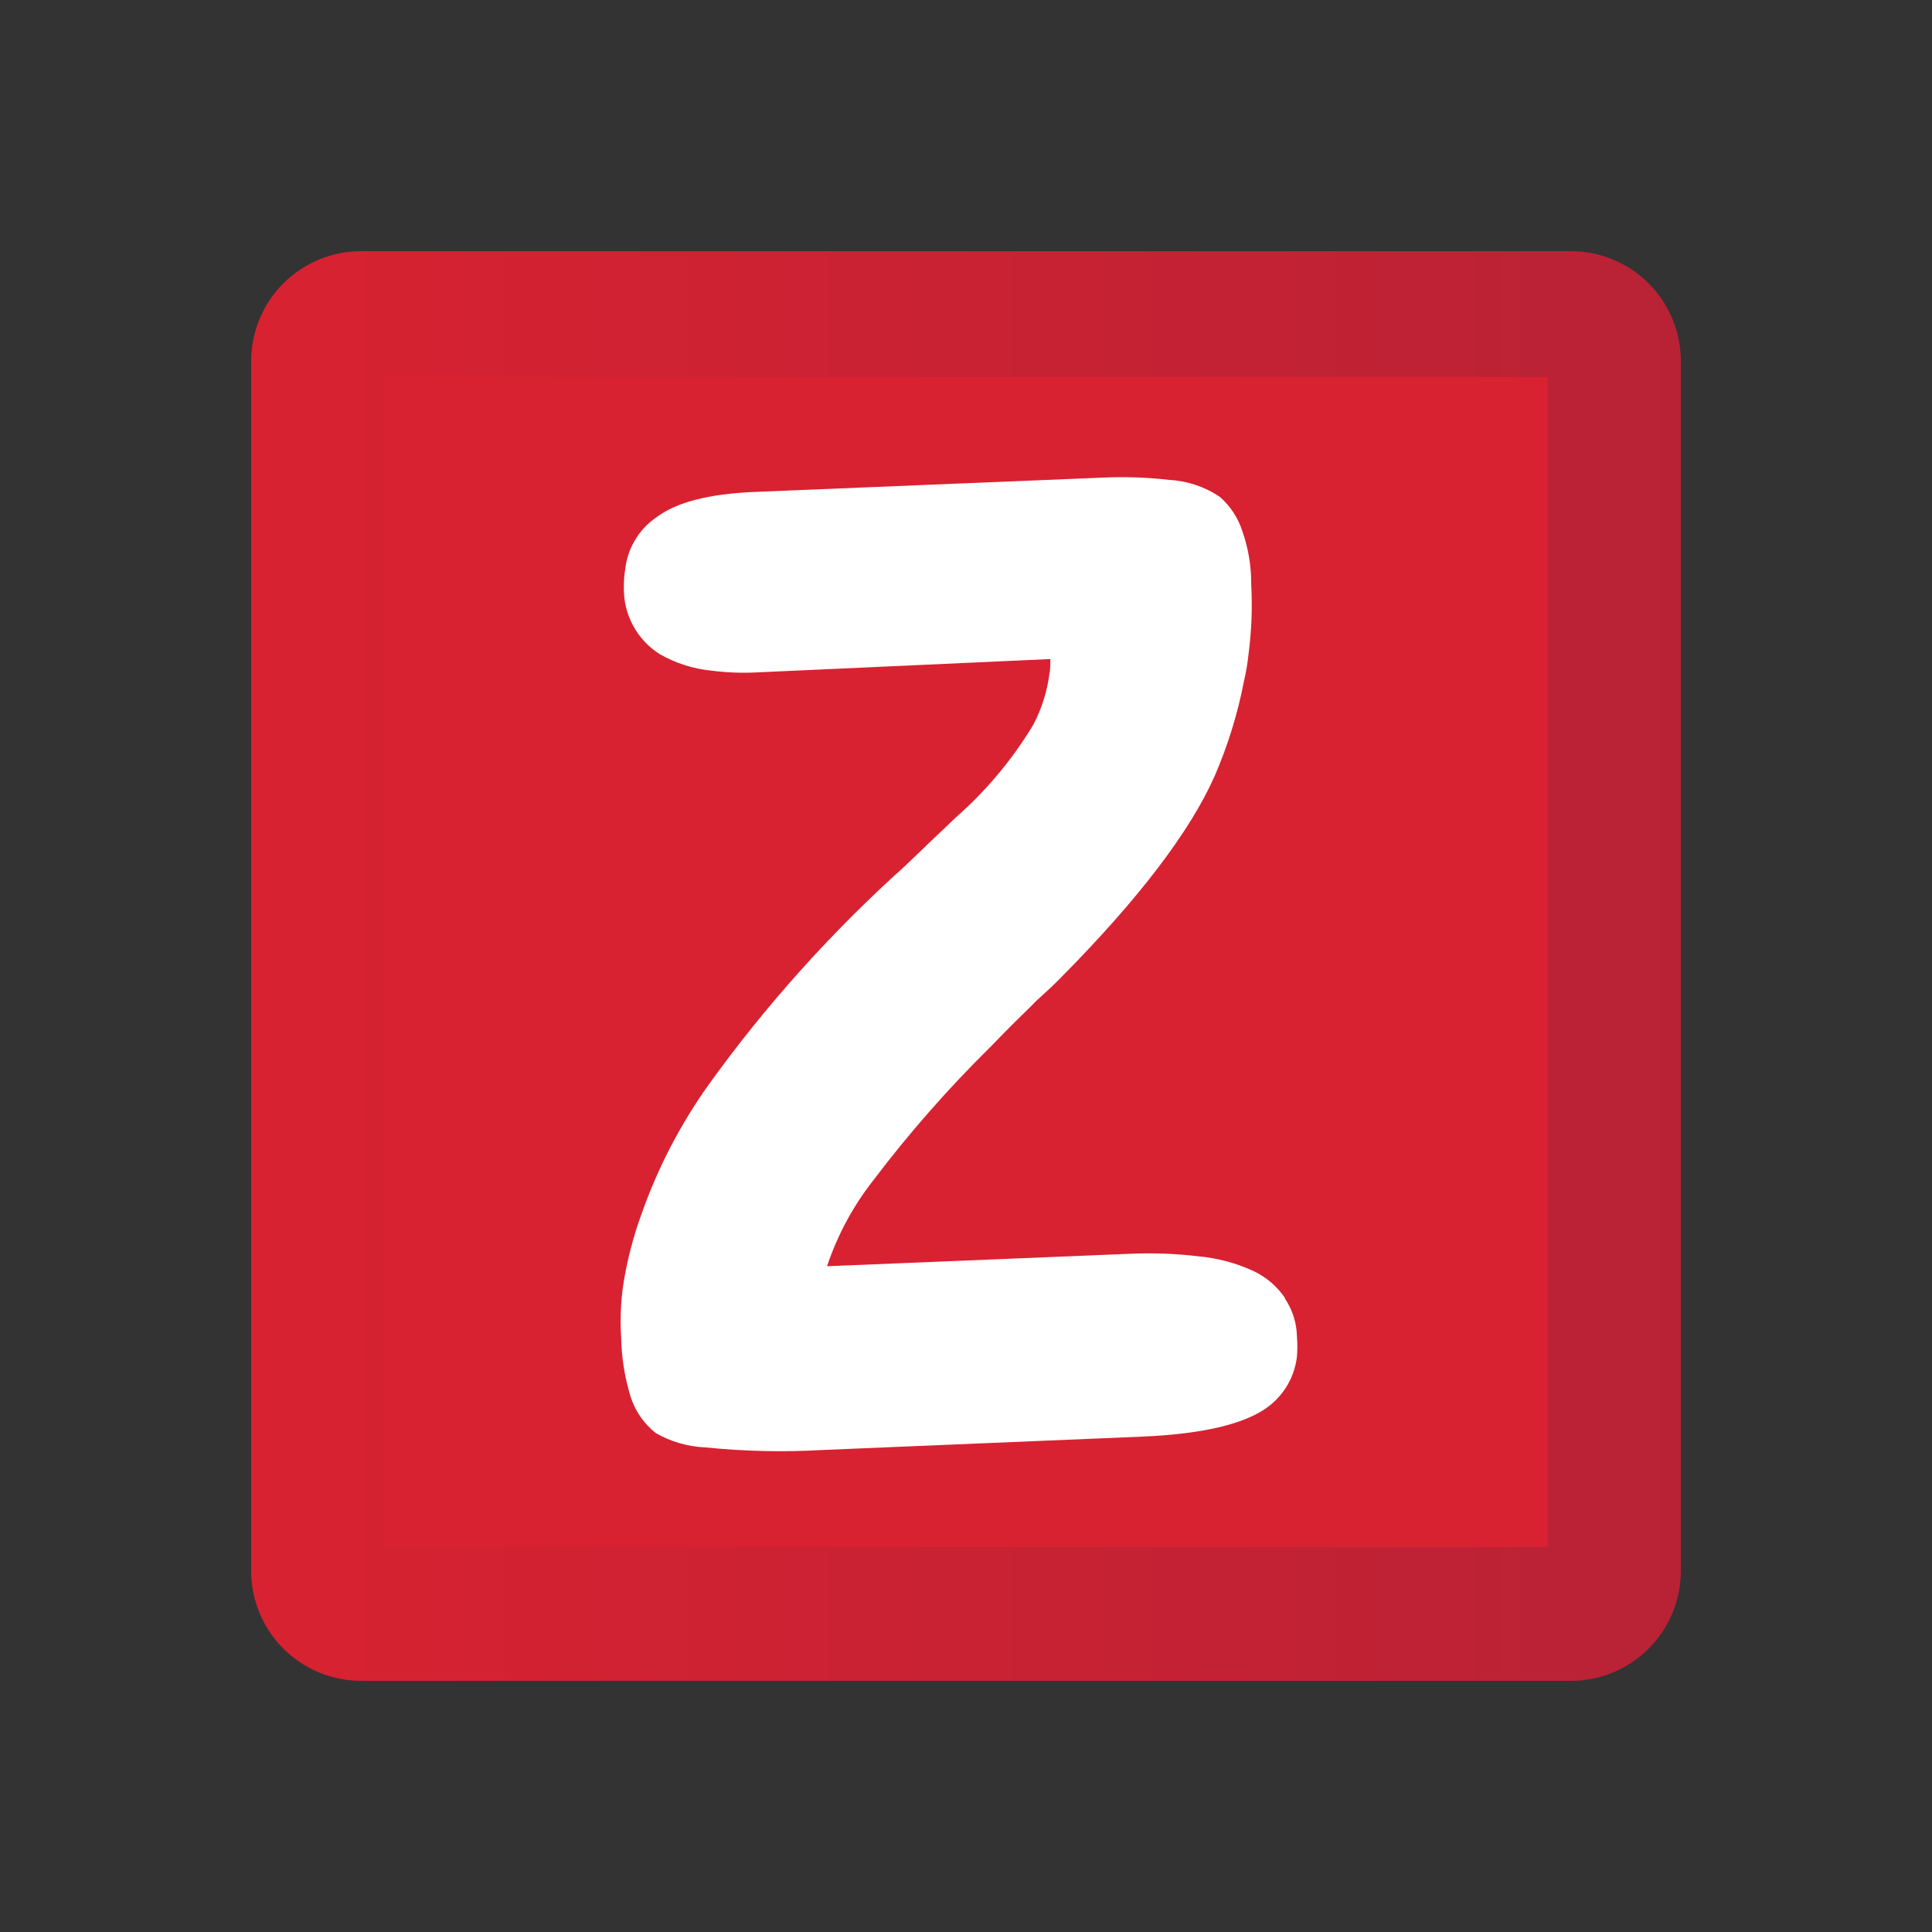 <svg width="100" height="100" viewBox="0 0 100 100" fill="none" xmlns="http://www.w3.org/2000/svg">
<rect x="0" y="0" width="100" height="100" fill="#333333" stroke="none"/>
<path d="M81.287 87H18.713C17.965 87.003 17.225 86.859 16.533 86.575C15.842 86.292 15.213 85.875 14.682 85.349C14.152 84.823 13.73 84.197 13.442 83.508C13.153 82.818 13.003 82.079 13 81.332V18.668C13.003 17.921 13.153 17.182 13.442 16.492C13.73 15.803 14.152 15.177 14.682 14.651C15.213 14.125 15.842 13.708 16.533 13.425C17.225 13.141 17.965 12.997 18.713 13H81.287C82.034 12.997 82.775 13.141 83.467 13.425C84.158 13.708 84.787 14.125 85.318 14.651C85.848 15.177 86.27 15.803 86.558 16.492C86.847 17.182 86.997 17.921 87 18.668V81.332C86.997 82.079 86.847 82.818 86.558 83.508C86.27 84.197 85.848 84.823 85.318 85.349C84.787 85.875 84.158 86.292 83.467 86.575C82.775 86.859 82.034 87.003 81.287 87Z" fill="url(#paint0_linear_2_1190)"/>
<path d="M80.111 19.512H19.882V80.074H80.111V19.512Z" fill="url(#paint1_linear_2_1190)"/>
<path d="M66.524 67.205C66.106 66.579 65.521 66.082 64.837 65.769C63.957 65.369 63.017 65.119 62.054 65.029C60.869 64.887 59.673 64.842 58.48 64.896L42.807 65.54C43.343 63.934 44.151 62.431 45.197 61.1C47.06 58.638 49.101 56.316 51.302 54.151C52.198 53.219 52.893 52.538 53.397 52.05C53.715 51.702 54.218 51.31 54.877 50.636C59.006 46.47 61.618 42.992 62.868 40.173C63.556 38.586 64.067 36.928 64.393 35.23C64.497 34.783 64.574 34.331 64.622 33.875C64.781 32.671 64.828 31.455 64.763 30.242C64.769 29.299 64.611 28.363 64.297 27.474C64.077 26.797 63.678 26.191 63.142 25.721C62.365 25.195 61.459 24.891 60.523 24.84C59.371 24.707 58.21 24.667 57.052 24.722L38.9 25.469C36.732 25.58 35.022 25.965 33.92 26.816C33.484 27.124 33.12 27.522 32.851 27.983C32.581 28.444 32.414 28.956 32.358 29.487C32.308 29.795 32.286 30.107 32.292 30.42C32.279 31.107 32.445 31.786 32.773 32.391C33.102 32.995 33.581 33.504 34.164 33.868C34.981 34.332 35.886 34.619 36.821 34.712C37.623 34.815 38.433 34.845 39.24 34.8L54.366 34.112C54.366 34.386 54.366 34.667 54.322 34.852C54.203 35.781 53.92 36.68 53.485 37.509C52.408 39.301 51.06 40.916 49.489 42.297C48.919 42.829 48.009 43.71 46.84 44.827C43.056 48.223 39.65 52.016 36.68 56.142C35.22 58.19 34.055 60.431 33.217 62.802C32.763 64.041 32.435 65.323 32.24 66.628C32.124 67.493 32.095 68.368 32.151 69.24C32.171 70.274 32.336 71.3 32.639 72.289C32.876 73.034 33.329 73.691 33.942 74.176C34.722 74.623 35.597 74.876 36.495 74.916C38.531 75.124 40.579 75.168 42.622 75.049L59.072 74.361C61.966 74.242 64.067 73.798 65.333 73.021C65.826 72.72 66.245 72.31 66.557 71.823C66.868 71.336 67.065 70.784 67.131 70.209C67.157 69.879 67.157 69.548 67.131 69.218C67.124 68.5 66.905 67.8 66.502 67.205H66.524Z" fill="white"/>
<defs>
<linearGradient id="paint0_linear_2_1190" x1="13" y1="50" x2="87" y2="50" gradientUnits="userSpaceOnUse">
<stop stop-color="#D82231"/>
<stop offset="1" stop-color="#B92235"/>
</linearGradient>
<linearGradient id="paint1_linear_2_1190" x1="580.008" y1="3030.63" x2="5482.62" y2="3030.63" gradientUnits="userSpaceOnUse">
<stop stop-color="#D82231"/>
<stop offset="1" stop-color="#B92235"/>
</linearGradient>
</defs>
</svg>
